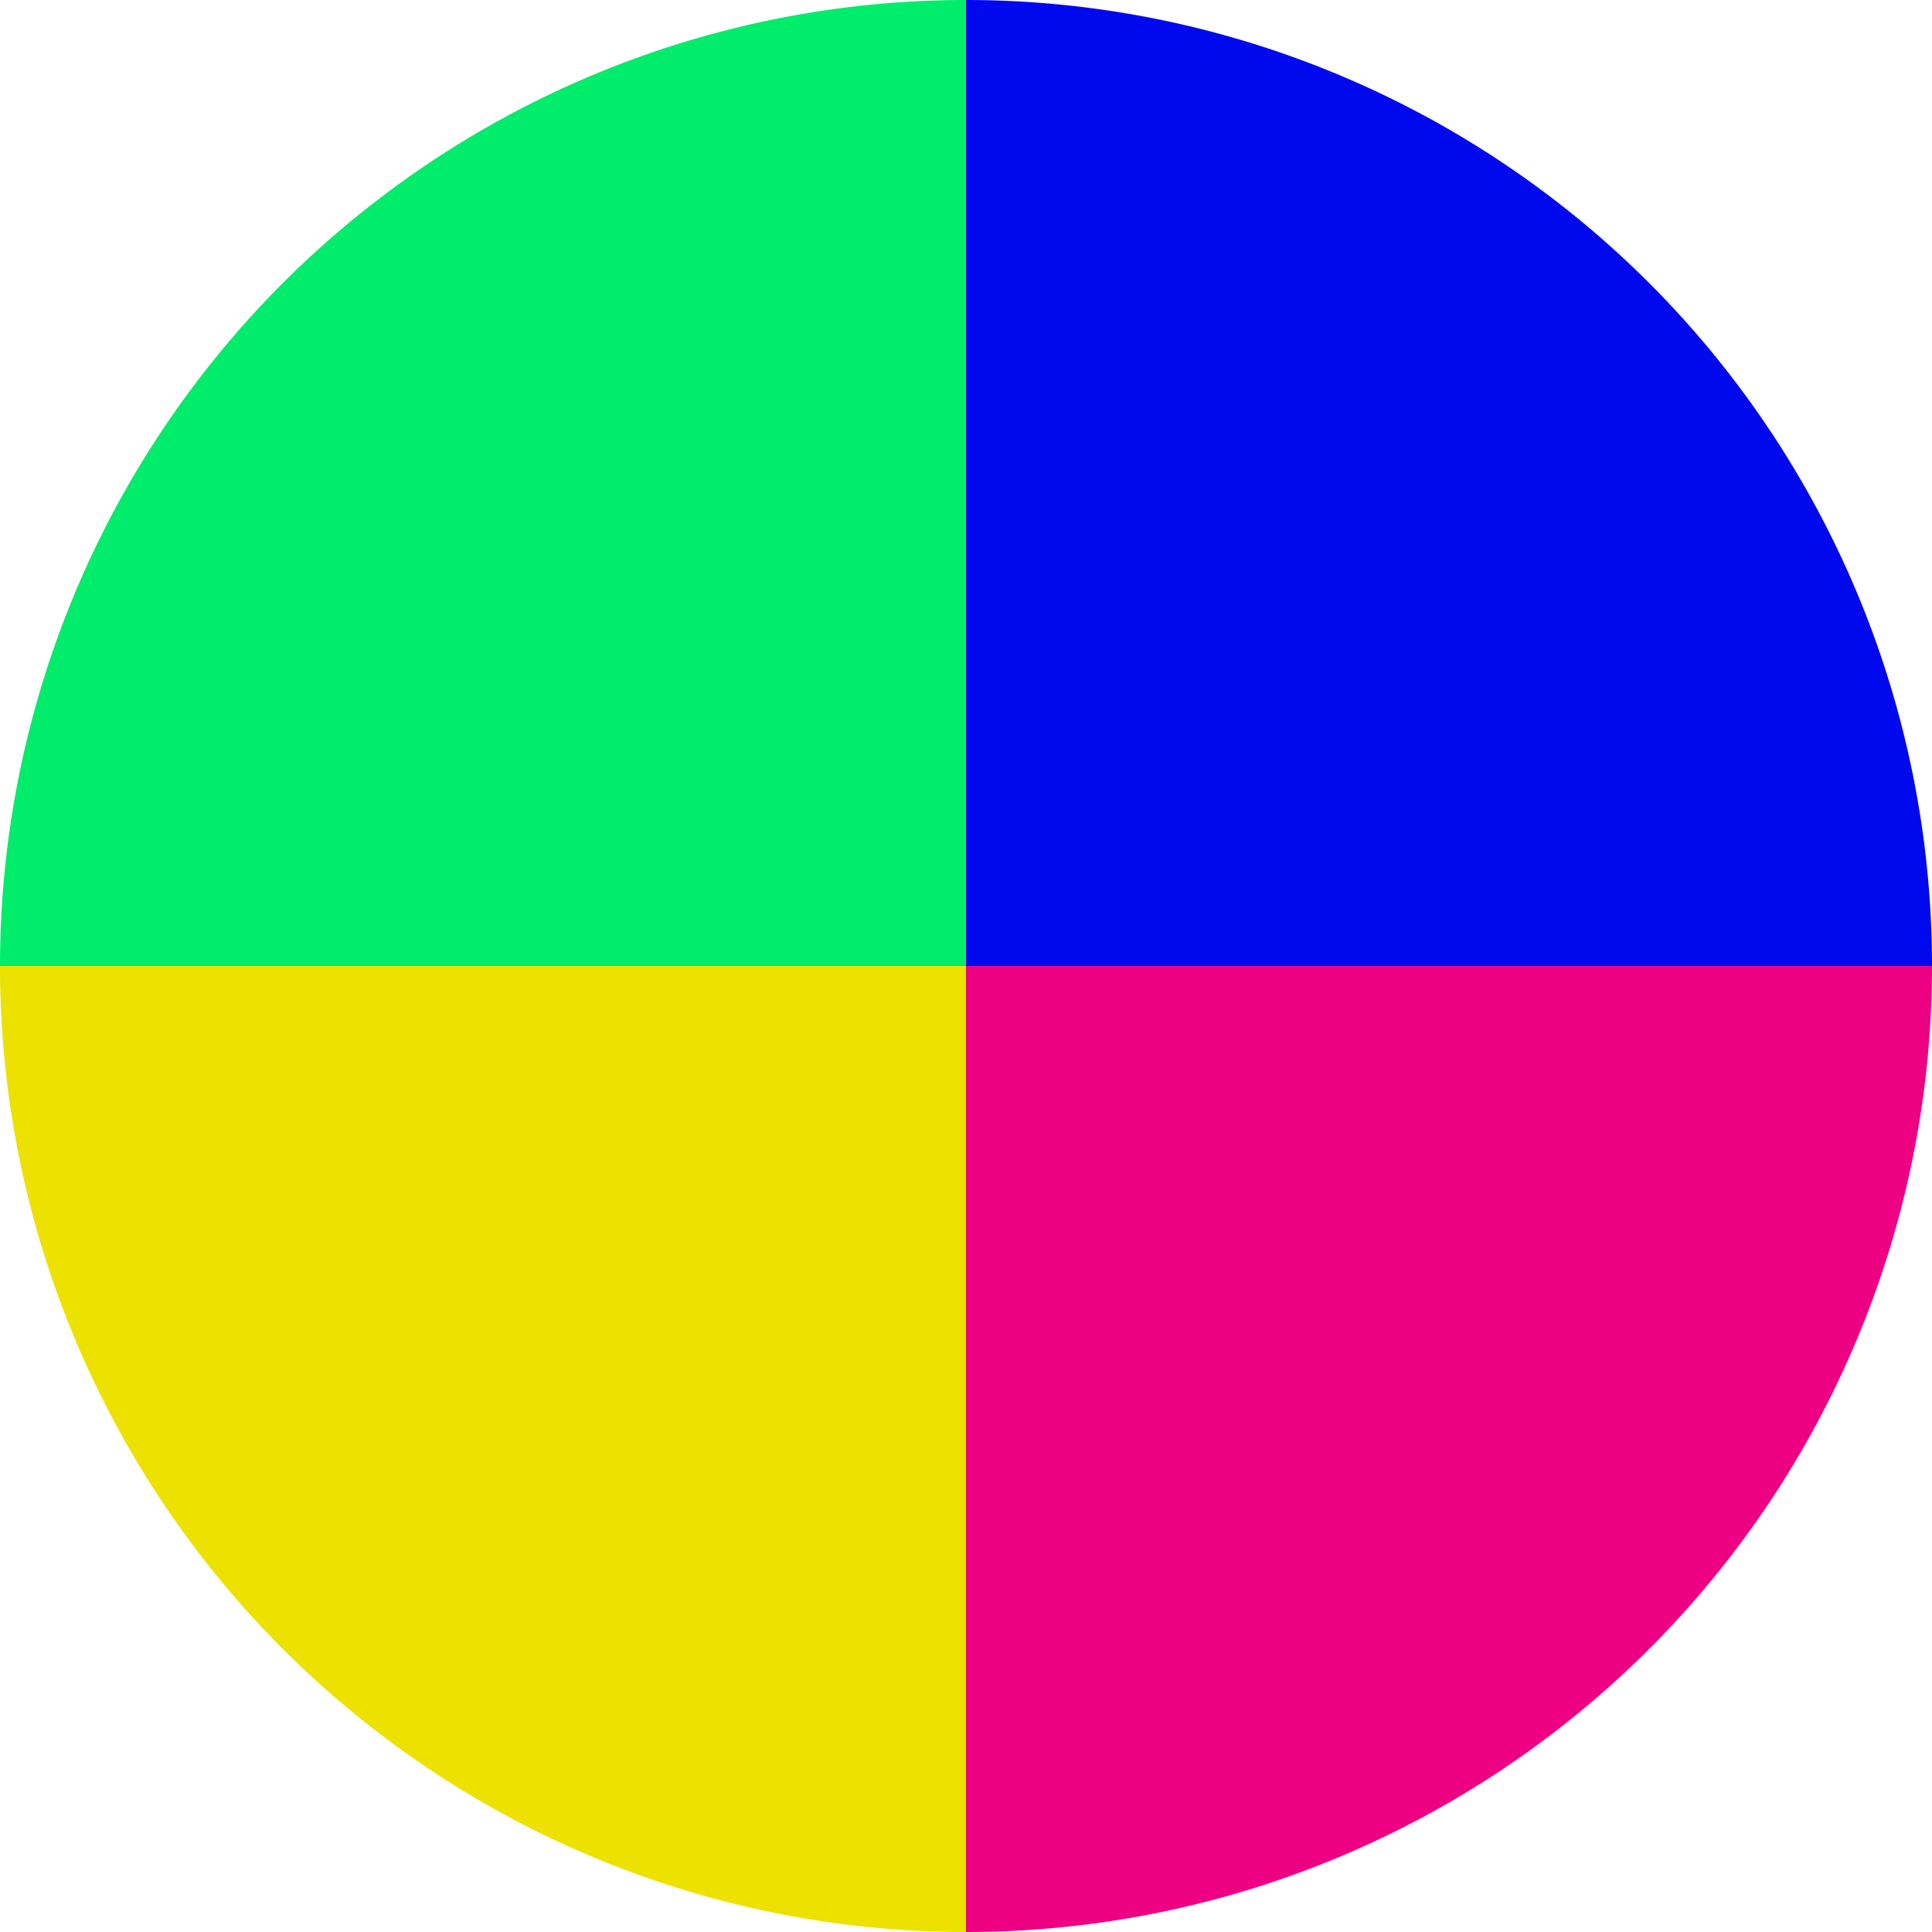 <?xml version="1.0" standalone="no"?>
<svg width="500" height="500" viewBox="-1 -1 2 2" xmlns="http://www.w3.org/2000/svg">
        <path d="M 0 -1 
             A 1,1 0 0,1 1 0             L 0,0
             z" fill="#0009ed" />
            <path d="M 1 0 
             A 1,1 0 0,1 0 1             L 0,0
             z" fill="#ed0082" />
            <path d="M 0 1 
             A 1,1 0 0,1 -1 0             L 0,0
             z" fill="#ede100" />
            <path d="M -1 0 
             A 1,1 0 0,1 -0 -1             L 0,0
             z" fill="#00ed6b" />
    </svg>

